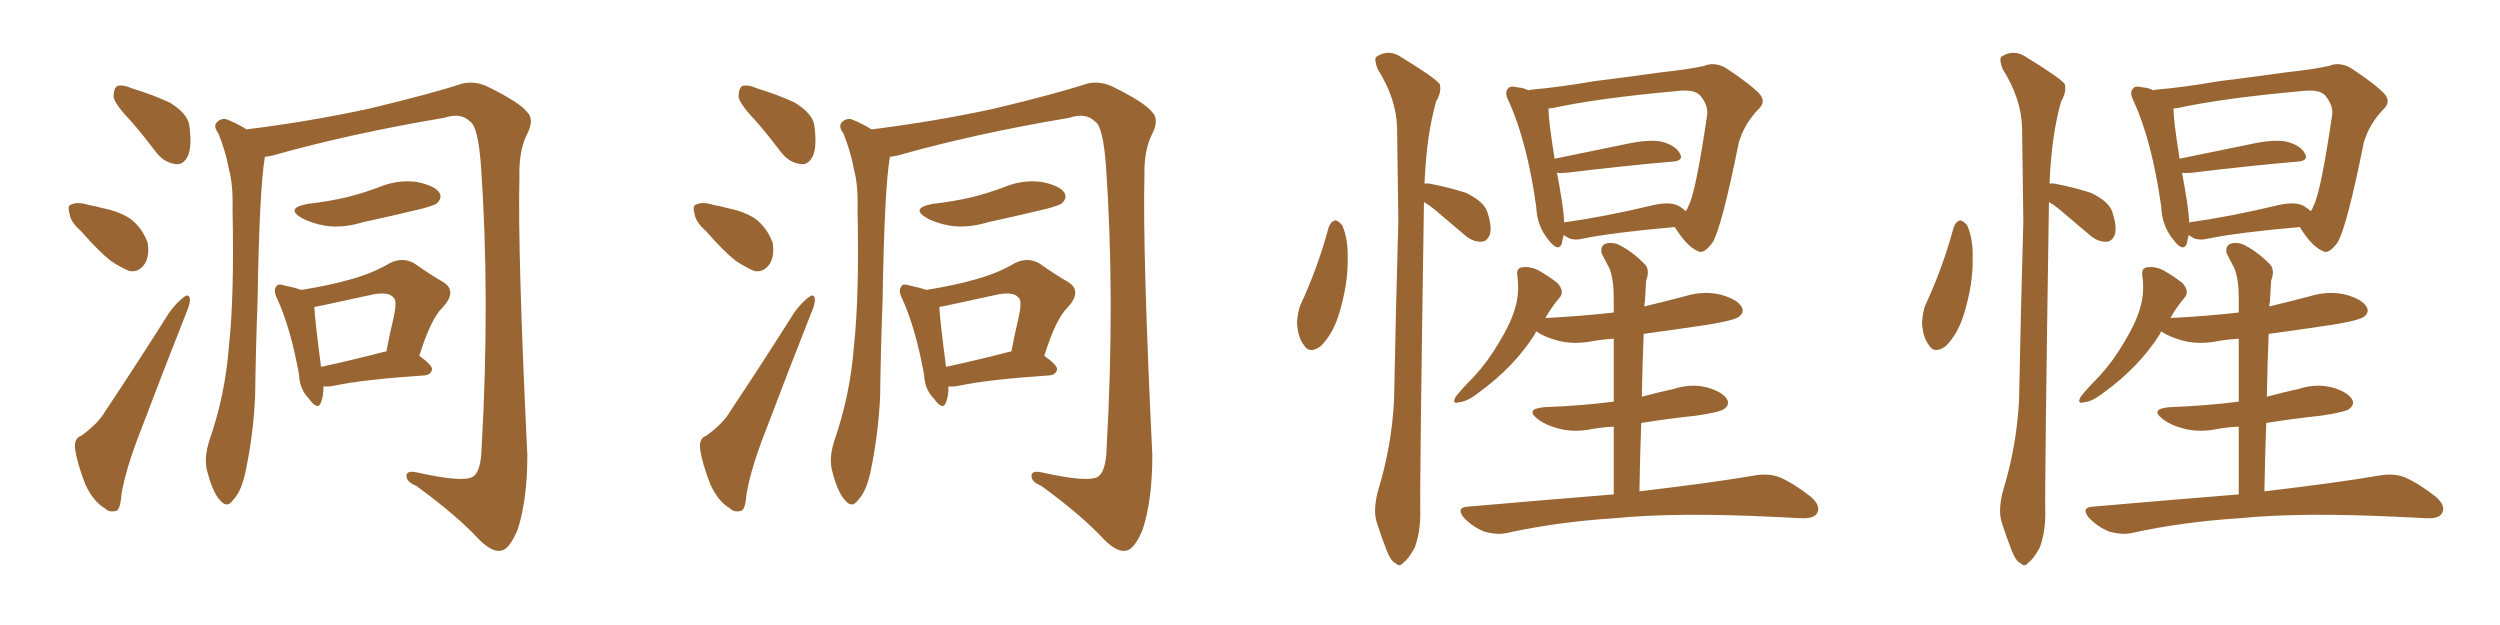 <svg xmlns="http://www.w3.org/2000/svg" xmlns:xlink="http://www.w3.org/1999/xlink" width="600" height="150"><path fill="#996633" padding="10" d="M31.64 29.30L31.64 29.30Q27.69 25.20 27.25 23.29L27.25 23.29Q27.25 21.24 28.13 20.65L28.13 20.65Q29.44 20.21 31.79 21.24L31.79 21.24Q36.62 22.71 40.72 24.61L40.72 24.61Q44.82 27.10 45.41 29.88L45.41 29.88Q46.14 35.01 45.12 37.35L45.12 37.35Q44.09 39.55 42.33 39.40L42.33 39.40Q39.55 39.11 37.65 36.77L37.65 36.77Q34.42 32.52 31.64 29.30ZM19.48 55.52L19.48 55.52Q16.85 53.17 16.70 51.27L16.70 51.27Q16.11 49.22 17.14 49.07L17.14 49.07Q18.60 48.34 21.39 49.22L21.39 49.22Q23.14 49.51 24.61 49.95L24.61 49.95Q28.42 50.68 31.20 52.44L31.20 52.44Q34.13 54.64 35.45 58.30L35.45 58.30Q35.89 61.23 34.86 63.13L34.86 63.13Q33.40 65.48 31.05 65.04L31.05 65.04Q29.15 64.31 26.51 62.55L26.51 62.55Q23.88 60.50 19.48 55.52ZM19.48 104.59L19.48 104.59Q23.58 101.66 25.34 98.58L25.34 98.58Q32.67 87.60 40.72 74.85L40.72 74.85Q42.63 72.36 44.09 71.34L44.09 71.34Q45.41 70.31 45.56 71.78L45.56 71.78Q45.70 72.80 44.68 75.15L44.68 75.15Q39.40 88.48 33.69 103.56L33.69 103.56Q30.18 112.50 29.15 118.65L29.15 118.65Q28.86 122.46 27.83 122.61L27.83 122.61Q26.22 123.05 25.20 122.02L25.20 122.02Q22.41 120.41 20.51 116.31L20.51 116.31Q18.60 111.47 18.02 107.81L18.02 107.81Q17.72 105.18 19.48 104.59ZM63.57 37.65L63.57 37.65Q62.26 45.26 61.82 72.22L61.82 72.22Q61.38 83.64 61.23 95.21L61.23 95.21Q60.79 104.44 58.89 113.38L58.89 113.38Q57.86 118.07 55.96 119.97L55.96 119.97Q54.49 122.17 52.73 119.97L52.73 119.97Q50.98 118.07 49.66 112.79L49.66 112.79Q48.93 109.86 50.24 105.76L50.24 105.76Q54.05 94.78 54.93 83.20L54.93 83.20Q56.25 71.34 55.81 50.24L55.81 50.24Q55.96 44.24 54.93 40.58L54.93 40.58Q54.20 36.47 52.44 32.08L52.44 32.08Q51.27 30.47 51.86 29.59L51.86 29.59Q52.73 28.42 54.20 28.56L54.20 28.56Q56.84 29.59 59.18 31.05L59.18 31.05Q74.41 29.15 88.62 26.07L88.62 26.07Q103.86 22.41 110.89 20.07L110.89 20.07Q113.96 19.34 117.04 20.80L117.04 20.80Q124.80 24.61 126.56 26.95L126.56 26.95Q128.32 28.71 126.42 32.37L126.42 32.37Q124.51 36.18 124.66 42.48L124.66 42.48Q124.22 60.50 126.56 109.28L126.56 109.28Q126.56 119.97 124.22 127.15L124.22 127.15Q122.31 131.69 120.41 132.13L120.41 132.13Q118.21 132.71 114.99 129.49L114.99 129.49Q109.72 123.78 99.90 116.60L99.90 116.60Q97.71 115.72 97.56 114.40L97.56 114.40Q97.41 112.79 100.05 113.38L100.05 113.38Q111.18 115.87 113.53 114.40L113.53 114.40Q115.43 113.09 115.58 107.67L115.58 107.67Q117.63 71.48 115.43 39.70L115.43 39.70Q114.70 30.18 112.79 29.15L112.79 29.15Q110.60 26.95 106.64 28.27L106.64 28.27Q83.94 32.08 65.33 37.35L65.33 37.35Q64.60 37.50 63.57 37.65ZM73.83 48.93L73.83 48.93Q78.96 48.34 83.35 47.31L83.35 47.31Q87.30 46.29 90.82 44.97L90.82 44.97Q95.36 43.07 99.90 43.65L99.90 43.65Q104.44 44.53 105.47 46.29L105.47 46.29Q106.20 47.46 104.88 48.78L104.88 48.78Q104.44 49.22 101.22 50.10L101.22 50.10Q93.90 51.86 87.16 53.32L87.16 53.32Q82.32 54.79 78.22 54.20L78.22 54.20Q74.71 53.61 72.36 52.29L72.36 52.29Q68.41 49.95 73.83 48.93ZM77.64 92.72L77.64 92.72Q77.64 95.07 77.05 96.53L77.05 96.53Q76.32 98.73 74.12 95.65L74.12 95.65Q71.92 93.46 71.78 89.94L71.78 89.94Q69.73 78.66 66.50 71.63L66.50 71.63Q65.48 69.58 66.36 68.70L66.36 68.70Q66.65 67.97 68.41 68.55L68.41 68.55Q70.61 68.99 72.36 69.58L72.36 69.58Q79.54 68.41 84.52 66.94L84.52 66.94Q89.65 65.48 93.60 63.13L93.60 63.13Q96.53 61.67 99.32 63.13L99.32 63.13Q103.27 65.92 106.35 67.68L106.35 67.68Q109.86 69.87 106.20 73.83L106.20 73.83Q103.42 76.46 100.63 85.40L100.63 85.40Q103.71 87.60 103.71 88.62L103.71 88.62Q103.42 89.94 101.95 90.09L101.95 90.09Q86.87 91.11 80.13 92.58L80.13 92.58Q78.66 92.87 77.64 92.72ZM92.43 84.38L92.43 84.38L92.43 84.38Q92.58 84.38 92.72 84.38L92.72 84.38Q93.60 79.83 94.48 76.17L94.48 76.17Q95.36 72.07 94.48 71.48L94.48 71.48Q93.46 70.02 89.79 70.61L89.79 70.61Q84.23 71.78 77.64 73.24L77.64 73.24Q76.03 73.54 75.44 73.68L75.44 73.68Q75.59 76.90 77.05 88.04L77.05 88.04Q83.94 86.57 92.43 84.38ZM181.64 29.30L181.64 29.30Q177.69 25.20 177.25 23.29L177.25 23.29Q177.25 21.24 178.13 20.65L178.13 20.65Q179.44 20.21 181.79 21.24L181.79 21.24Q186.62 22.71 190.72 24.61L190.72 24.61Q194.82 27.10 195.41 29.88L195.41 29.88Q196.14 35.01 195.12 37.35L195.12 37.35Q194.09 39.55 192.33 39.40L192.33 39.40Q189.55 39.11 187.65 36.77L187.65 36.77Q184.42 32.52 181.64 29.30ZM169.48 55.52L169.48 55.52Q166.85 53.17 166.70 51.27L166.70 51.27Q166.11 49.22 167.14 49.07L167.14 49.07Q168.60 48.34 171.39 49.22L171.39 49.22Q173.14 49.51 174.61 49.95L174.61 49.95Q178.42 50.68 181.20 52.44L181.20 52.44Q184.13 54.64 185.45 58.30L185.45 58.30Q185.89 61.23 184.86 63.13L184.86 63.13Q183.40 65.48 181.05 65.04L181.05 65.04Q179.15 64.31 176.51 62.55L176.51 62.55Q173.88 60.50 169.48 55.52ZM169.48 104.59L169.48 104.59Q173.58 101.66 175.34 98.58L175.34 98.58Q182.67 87.60 190.72 74.85L190.72 74.85Q192.63 72.36 194.09 71.34L194.09 71.34Q195.41 70.31 195.56 71.78L195.56 71.78Q195.70 72.80 194.68 75.15L194.68 75.15Q189.40 88.48 183.69 103.56L183.69 103.56Q180.18 112.50 179.15 118.65L179.15 118.65Q178.86 122.46 177.83 122.61L177.83 122.61Q176.22 123.05 175.20 122.02L175.20 122.02Q172.41 120.41 170.51 116.31L170.51 116.31Q168.60 111.47 168.02 107.81L168.02 107.81Q167.72 105.18 169.48 104.59ZM213.57 37.65L213.57 37.65Q212.26 45.26 211.82 72.22L211.82 72.22Q211.38 83.64 211.23 95.21L211.23 95.21Q210.79 104.44 208.89 113.38L208.89 113.38Q207.86 118.07 205.96 119.97L205.96 119.97Q204.49 122.17 202.73 119.97L202.73 119.97Q200.98 118.07 199.66 112.79L199.66 112.79Q198.93 109.86 200.24 105.76L200.24 105.76Q204.05 94.78 204.93 83.20L204.93 83.20Q206.25 71.34 205.81 50.24L205.81 50.24Q205.96 44.24 204.93 40.58L204.93 40.58Q204.20 36.47 202.44 32.08L202.44 32.08Q201.27 30.47 201.86 29.59L201.86 29.59Q202.73 28.42 204.20 28.56L204.20 28.56Q206.84 29.59 209.18 31.05L209.18 31.05Q224.41 29.15 238.62 26.07L238.62 26.07Q253.86 22.41 260.89 20.07L260.89 20.07Q263.96 19.34 267.04 20.80L267.04 20.80Q274.80 24.61 276.56 26.95L276.56 26.95Q278.32 28.71 276.42 32.37L276.42 32.37Q274.51 36.18 274.66 42.48L274.66 42.48Q274.22 60.50 276.56 109.28L276.56 109.28Q276.56 119.97 274.22 127.15L274.22 127.15Q272.31 131.69 270.41 132.13L270.41 132.13Q268.21 132.71 264.99 129.49L264.99 129.49Q259.72 123.78 249.90 116.60L249.90 116.60Q247.71 115.72 247.56 114.40L247.56 114.40Q247.41 112.79 250.05 113.38L250.05 113.38Q261.18 115.87 263.53 114.40L263.53 114.40Q265.43 113.09 265.58 107.67L265.58 107.67Q267.63 71.48 265.43 39.70L265.43 39.70Q264.70 30.18 262.79 29.15L262.79 29.15Q260.60 26.95 256.64 28.27L256.64 28.27Q233.94 32.08 215.33 37.35L215.33 37.35Q214.60 37.50 213.57 37.65ZM223.83 48.93L223.83 48.93Q228.96 48.34 233.35 47.31L233.35 47.31Q237.30 46.29 240.82 44.97L240.82 44.97Q245.36 43.07 249.90 43.65L249.90 43.65Q254.44 44.53 255.47 46.29L255.47 46.29Q256.20 47.46 254.88 48.78L254.88 48.78Q254.44 49.22 251.22 50.10L251.22 50.10Q243.90 51.86 237.16 53.32L237.16 53.32Q232.32 54.79 228.22 54.20L228.22 54.20Q224.71 53.61 222.36 52.29L222.36 52.29Q218.41 49.95 223.83 48.93ZM227.64 92.72L227.64 92.72Q227.64 95.07 227.05 96.53L227.05 96.53Q226.32 98.73 224.12 95.65L224.12 95.65Q221.92 93.46 221.78 89.94L221.78 89.94Q219.73 78.66 216.50 71.63L216.50 71.63Q215.48 69.58 216.36 68.70L216.36 68.70Q216.65 67.97 218.41 68.55L218.41 68.55Q220.61 68.99 222.36 69.58L222.36 69.58Q229.54 68.41 234.52 66.94L234.52 66.94Q239.65 65.48 243.60 63.13L243.60 63.13Q246.53 61.67 249.32 63.13L249.32 63.13Q253.27 65.92 256.35 67.68L256.35 67.68Q259.86 69.87 256.20 73.83L256.20 73.83Q253.42 76.46 250.63 85.40L250.63 85.40Q253.71 87.60 253.71 88.62L253.71 88.62Q253.42 89.94 251.95 90.09L251.95 90.09Q236.87 91.11 230.13 92.58L230.13 92.58Q228.66 92.87 227.64 92.72ZM242.43 84.38L242.43 84.38L242.43 84.38Q242.58 84.38 242.72 84.38L242.72 84.38Q243.60 79.83 244.48 76.17L244.48 76.17Q245.36 72.07 244.48 71.48L244.48 71.48Q243.46 70.02 239.79 70.61L239.79 70.61Q234.23 71.78 227.64 73.24L227.64 73.24Q226.03 73.54 225.44 73.68L225.44 73.68Q225.59 76.90 227.05 88.04L227.05 88.04Q233.94 86.57 242.43 84.38ZM318.90 54.49L318.90 54.49Q319.48 53.03 320.51 52.88L320.51 52.88Q321.24 53.03 322.12 54.05L322.12 54.05Q323.58 57.42 323.44 61.96L323.44 61.96Q323.58 68.26 321.24 75.73L321.24 75.73Q319.78 80.27 316.99 83.06L316.99 83.06Q314.21 85.11 312.89 82.76L312.89 82.76Q311.43 80.86 311.28 77.34L311.28 77.34Q311.43 75.15 312.01 73.39L312.01 73.39Q316.26 64.31 318.90 54.49ZM341.89 44.09L341.89 44.09Q342.33 43.95 343.21 44.09L343.21 44.09Q347.75 44.97 351.86 46.29L351.86 46.29Q355.81 48.19 356.84 50.54L356.84 50.54Q358.15 54.35 357.57 56.25L357.57 56.25Q356.98 57.86 355.66 58.01L355.66 58.01Q353.76 58.15 351.86 56.69L351.86 56.69Q347.75 53.17 344.09 50.10L344.09 50.10Q342.77 49.07 341.75 48.49L341.75 48.49Q340.72 115.87 340.87 123.34L340.87 123.34Q340.87 127.73 339.55 131.40L339.55 131.40Q337.94 134.33 336.91 134.91L336.91 134.91Q335.89 136.23 335.01 135.21L335.01 135.21Q333.84 134.77 332.81 132.13L332.81 132.13Q331.49 128.76 330.47 125.54L330.47 125.54Q329.44 122.61 330.76 117.63L330.76 117.63Q333.98 107.23 334.57 96.09L334.57 96.09Q335.01 73.68 335.60 53.03L335.60 53.03Q335.45 41.02 335.30 30.76L335.30 30.76Q335.16 23.73 330.62 16.55L330.62 16.55Q329.74 14.21 330.32 13.62L330.32 13.62Q333.40 11.57 336.62 13.92L336.62 13.92Q344.53 18.75 345.56 20.21L345.56 20.21Q346.00 22.12 344.68 24.32L344.68 24.32Q342.33 32.52 341.89 44.09ZM401.95 54.49L401.95 54.49Q387.01 55.81 379.83 57.28L379.83 57.28Q378.22 57.71 376.76 57.28L376.76 57.28Q375.88 56.84 375.29 56.40L375.29 56.40Q375 57.42 374.85 58.45L374.85 58.45Q373.97 60.64 371.63 57.57L371.63 57.57Q368.85 54.20 368.70 49.66L368.70 49.66Q366.50 33.98 362.11 24.32L362.11 24.32Q360.94 22.12 361.96 21.24L361.96 21.24Q362.40 20.51 364.16 20.95L364.16 20.95Q365.77 21.09 366.80 21.68L366.80 21.68Q367.24 21.53 367.38 21.53L367.38 21.53Q374.12 20.95 382.62 19.48L382.62 19.48Q391.99 18.31 399.17 17.29L399.17 17.29Q404.88 16.70 408.98 15.82L408.98 15.82Q411.33 14.79 414.11 16.26L414.11 16.26Q420.12 20.21 422.31 22.56L422.31 22.56Q423.93 24.46 422.02 26.22L422.02 26.22Q418.65 29.74 417.33 34.13L417.33 34.13L417.33 34.13Q413.23 54.49 411.04 58.15L411.04 58.15Q408.84 61.23 407.37 60.21L407.37 60.21Q404.74 59.03 401.95 54.49ZM374.85 48.19L374.85 48.19Q375.29 51.12 375.44 53.47L375.44 53.47Q375.59 53.32 375.73 53.32L375.73 53.32Q385.25 52.00 396.83 49.22L396.83 49.22Q400.63 48.34 402.83 49.37L402.83 49.37Q404.00 50.10 404.59 50.68L404.59 50.68Q405.03 50.10 405.18 49.51L405.18 49.51Q406.93 46.58 409.72 27.54L409.72 27.54Q410.01 25.34 408.11 23.00L408.11 23.00Q406.79 21.39 402.69 21.83L402.69 21.83Q383.35 23.58 372.66 25.93L372.66 25.93Q372.07 25.93 371.63 26.07L371.63 26.07Q371.63 28.86 373.10 38.09L373.10 38.09Q381.01 36.47 390.23 34.57L390.23 34.57Q395.65 33.40 398.73 33.98L398.73 33.98Q402.10 34.86 403.13 36.77L403.13 36.77Q404.30 38.67 401.07 38.82L401.07 38.82Q390.53 39.70 376.03 41.46L376.03 41.46Q374.27 41.60 373.68 41.46L373.68 41.46Q374.27 44.53 374.85 48.19ZM393.46 117.92L393.46 117.92L393.46 117.92Q410.89 115.87 421.14 114.11L421.14 114.11Q424.37 113.53 427.15 114.55L427.15 114.55Q430.52 116.02 434.62 119.24L434.62 119.24Q437.11 121.44 436.08 123.19L436.08 123.19Q435.35 124.51 432.28 124.37L432.28 124.37Q429.35 124.22 426.12 124.07L426.12 124.07Q402.25 122.90 387.60 124.37L387.60 124.37Q373.83 125.24 361.82 127.88L361.82 127.88Q359.47 128.47 356.25 127.59L356.25 127.59Q353.61 126.56 351.42 124.37L351.42 124.37Q349.22 121.73 352.44 121.58L352.44 121.58Q371.04 119.97 387.30 118.65L387.30 118.65Q387.30 109.42 387.30 102.39L387.30 102.39Q384.38 102.54 382.03 102.98L382.03 102.98Q377.64 103.86 373.97 102.83L373.97 102.83Q371.04 102.10 369.14 100.63L369.14 100.63Q365.77 98.14 370.75 97.71L370.75 97.71Q379.39 97.41 387.30 96.39L387.30 96.39Q387.30 87.01 387.30 81.30L387.30 81.30Q384.52 81.45 382.18 81.88L382.18 81.88Q377.78 82.76 373.83 81.74L373.83 81.74Q370.61 80.86 368.70 79.54L368.70 79.54Q368.55 79.69 368.41 80.13L368.41 80.13Q363.43 88.04 354.93 94.19L354.93 94.19Q352.15 96.39 350.24 96.53L350.24 96.53Q348.34 97.12 349.37 95.21L349.37 95.21Q350.98 93.16 353.76 90.38L353.76 90.38Q357.13 86.72 359.77 82.18L359.77 82.18Q362.55 77.64 363.57 74.12L363.57 74.12Q364.75 70.31 364.16 66.21L364.16 66.21Q363.87 64.31 365.33 64.16L365.33 64.16Q367.09 63.87 368.99 64.75L368.99 64.75Q371.63 66.21 373.83 67.97L373.83 67.97Q375.59 70.02 374.27 71.48L374.27 71.48Q372.36 73.68 370.90 76.32L370.90 76.32Q379.69 75.88 387.30 75L387.30 75Q387.30 72.36 387.30 71.48L387.30 71.48Q387.30 67.09 386.28 64.45L386.28 64.45Q385.40 62.70 384.38 60.79L384.38 60.79Q384.08 59.18 385.11 58.59L385.11 58.59Q386.43 58.01 388.18 58.59L388.18 58.59Q391.41 60.06 394.63 63.28L394.63 63.28Q396.09 64.60 395.07 67.38L395.07 67.38Q394.92 69.58 394.78 72.36L394.78 72.36Q394.63 72.95 394.63 73.54L394.63 73.54Q399.61 72.36 404.59 71.04L404.59 71.04Q408.98 69.73 413.09 70.75L413.09 70.75Q417.19 71.92 418.07 73.83L418.07 73.83Q418.65 75 417.33 76.03L417.33 76.03Q416.16 76.90 409.86 77.93L409.86 77.93Q402.10 79.10 394.48 80.13L394.48 80.13Q394.19 87.16 394.04 95.21L394.04 95.21Q397.85 94.19 401.81 93.31L401.81 93.31Q405.91 91.99 409.86 93.02L409.86 93.02Q413.67 94.19 414.55 95.95L414.55 95.95Q415.14 97.12 413.82 98.14L413.82 98.14Q412.94 98.88 407.08 99.76L407.08 99.76Q400.20 100.49 393.90 101.51L393.90 101.51Q393.60 109.42 393.46 117.92ZM468.90 54.49L468.90 54.49Q469.48 53.03 470.51 52.88L470.51 52.88Q471.24 53.03 472.12 54.05L472.12 54.05Q473.58 57.42 473.44 61.96L473.44 61.96Q473.58 68.26 471.24 75.73L471.24 75.73Q469.78 80.27 466.99 83.06L466.99 83.06Q464.21 85.11 462.89 82.76L462.89 82.76Q461.43 80.86 461.28 77.34L461.28 77.34Q461.43 75.15 462.01 73.39L462.01 73.39Q466.26 64.31 468.90 54.49ZM491.89 44.09L491.89 44.09Q492.33 43.95 493.21 44.09L493.21 44.09Q497.75 44.97 501.86 46.29L501.86 46.29Q505.81 48.19 506.84 50.54L506.84 50.54Q508.15 54.35 507.57 56.25L507.57 56.25Q506.98 57.86 505.66 58.01L505.66 58.01Q503.76 58.15 501.86 56.69L501.86 56.69Q497.75 53.17 494.09 50.10L494.09 50.10Q492.77 49.07 491.75 48.49L491.75 48.49Q490.72 115.87 490.87 123.34L490.87 123.34Q490.87 127.73 489.55 131.40L489.55 131.40Q487.94 134.33 486.91 134.91L486.91 134.91Q485.89 136.23 485.01 135.21L485.01 135.21Q483.84 134.77 482.81 132.13L482.81 132.13Q481.49 128.76 480.47 125.54L480.47 125.54Q479.44 122.61 480.76 117.63L480.76 117.63Q483.98 107.23 484.57 96.09L484.57 96.09Q485.01 73.68 485.60 53.03L485.60 53.03Q485.45 41.02 485.30 30.76L485.30 30.76Q485.16 23.73 480.62 16.55L480.62 16.55Q479.74 14.21 480.32 13.62L480.32 13.62Q483.40 11.57 486.62 13.92L486.62 13.92Q494.53 18.75 495.56 20.21L495.56 20.21Q496.00 22.12 494.68 24.32L494.68 24.32Q492.33 32.52 491.89 44.09ZM551.95 54.49L551.95 54.49Q537.01 55.81 529.83 57.28L529.83 57.28Q528.22 57.71 526.76 57.28L526.76 57.28Q525.88 56.84 525.29 56.40L525.29 56.40Q525 57.42 524.85 58.45L524.85 58.45Q523.97 60.64 521.63 57.57L521.63 57.57Q518.85 54.20 518.70 49.66L518.70 49.66Q516.50 33.98 512.11 24.32L512.11 24.32Q510.94 22.12 511.96 21.24L511.96 21.24Q512.40 20.51 514.16 20.95L514.16 20.95Q515.77 21.09 516.80 21.68L516.80 21.68Q517.24 21.53 517.38 21.53L517.38 21.53Q524.12 20.95 532.62 19.48L532.62 19.48Q541.99 18.31 549.17 17.29L549.17 17.29Q554.88 16.70 558.98 15.82L558.98 15.82Q561.33 14.79 564.11 16.26L564.11 16.26Q570.12 20.21 572.31 22.56L572.31 22.56Q573.93 24.46 572.02 26.22L572.02 26.22Q568.65 29.74 567.33 34.13L567.33 34.13L567.33 34.13Q563.23 54.49 561.04 58.15L561.04 58.15Q558.84 61.23 557.37 60.21L557.37 60.21Q554.74 59.03 551.95 54.49ZM524.85 48.19L524.85 48.19Q525.29 51.12 525.44 53.47L525.44 53.47Q525.59 53.32 525.73 53.32L525.73 53.32Q535.25 52.00 546.83 49.22L546.83 49.22Q550.63 48.34 552.83 49.37L552.83 49.37Q554.00 50.10 554.59 50.68L554.59 50.68Q555.03 50.10 555.18 49.51L555.18 49.51Q556.93 46.58 559.72 27.54L559.72 27.54Q560.01 25.34 558.11 23.00L558.11 23.00Q556.79 21.39 552.69 21.83L552.69 21.83Q533.35 23.58 522.66 25.93L522.66 25.93Q522.07 25.93 521.63 26.07L521.63 26.07Q521.63 28.86 523.10 38.09L523.10 38.09Q531.01 36.47 540.23 34.57L540.23 34.57Q545.65 33.40 548.73 33.98L548.73 33.98Q552.10 34.86 553.13 36.77L553.13 36.77Q554.30 38.67 551.07 38.82L551.07 38.82Q540.53 39.70 526.03 41.46L526.03 41.46Q524.27 41.60 523.68 41.46L523.68 41.46Q524.27 44.53 524.85 48.19ZM543.46 117.92L543.46 117.92L543.46 117.92Q560.89 115.87 571.14 114.11L571.14 114.11Q574.37 113.53 577.15 114.55L577.15 114.55Q580.52 116.02 584.62 119.24L584.62 119.24Q587.11 121.44 586.08 123.19L586.08 123.19Q585.35 124.51 582.28 124.37L582.28 124.37Q579.35 124.22 576.12 124.07L576.12 124.07Q552.25 122.90 537.60 124.37L537.60 124.37Q523.83 125.24 511.82 127.88L511.82 127.88Q509.47 128.47 506.25 127.59L506.25 127.59Q503.61 126.56 501.42 124.37L501.42 124.37Q499.22 121.73 502.44 121.58L502.44 121.58Q521.04 119.97 537.30 118.65L537.30 118.65Q537.30 109.42 537.30 102.39L537.30 102.39Q534.38 102.54 532.03 102.98L532.03 102.98Q527.64 103.86 523.97 102.83L523.97 102.83Q521.04 102.10 519.14 100.63L519.14 100.63Q515.77 98.14 520.75 97.71L520.75 97.71Q529.39 97.41 537.30 96.39L537.30 96.39Q537.30 87.01 537.30 81.30L537.30 81.30Q534.52 81.45 532.18 81.88L532.18 81.88Q527.78 82.76 523.83 81.74L523.83 81.74Q520.61 80.86 518.70 79.54L518.70 79.54Q518.55 79.69 518.41 80.13L518.41 80.13Q513.43 88.04 504.93 94.19L504.93 94.19Q502.15 96.39 500.24 96.53L500.24 96.53Q498.34 97.12 499.37 95.21L499.37 95.21Q500.98 93.16 503.76 90.38L503.76 90.38Q507.13 86.72 509.77 82.18L509.77 82.18Q512.55 77.64 513.57 74.12L513.57 74.12Q514.75 70.31 514.16 66.21L514.16 66.21Q513.87 64.31 515.33 64.16L515.33 64.16Q517.09 63.87 518.99 64.75L518.99 64.75Q521.63 66.21 523.83 67.97L523.83 67.97Q525.59 70.02 524.27 71.48L524.27 71.48Q522.36 73.68 520.90 76.32L520.90 76.32Q529.69 75.88 537.30 75L537.30 75Q537.30 72.36 537.30 71.48L537.30 71.48Q537.30 67.09 536.28 64.45L536.28 64.45Q535.40 62.70 534.38 60.79L534.38 60.79Q534.08 59.18 535.11 58.59L535.11 58.59Q536.43 58.01 538.18 58.59L538.18 58.59Q541.41 60.06 544.63 63.28L544.63 63.28Q546.09 64.60 545.07 67.38L545.07 67.38Q544.92 69.58 544.78 72.36L544.78 72.36Q544.63 72.95 544.63 73.54L544.63 73.54Q549.61 72.36 554.59 71.04L554.59 71.04Q558.98 69.73 563.09 70.75L563.09 70.75Q567.19 71.92 568.07 73.83L568.07 73.83Q568.65 75 567.33 76.03L567.33 76.03Q566.16 76.90 559.86 77.93L559.86 77.93Q552.10 79.10 544.48 80.13L544.48 80.13Q544.19 87.16 544.04 95.21L544.04 95.21Q547.85 94.19 551.81 93.31L551.81 93.31Q555.91 91.99 559.86 93.02L559.86 93.02Q563.67 94.19 564.55 95.95L564.55 95.95Q565.14 97.12 563.82 98.14L563.82 98.14Q562.94 98.88 557.08 99.76L557.08 99.76Q550.20 100.49 543.90 101.51L543.90 101.51Q543.60 109.42 543.46 117.92Z"/></svg>